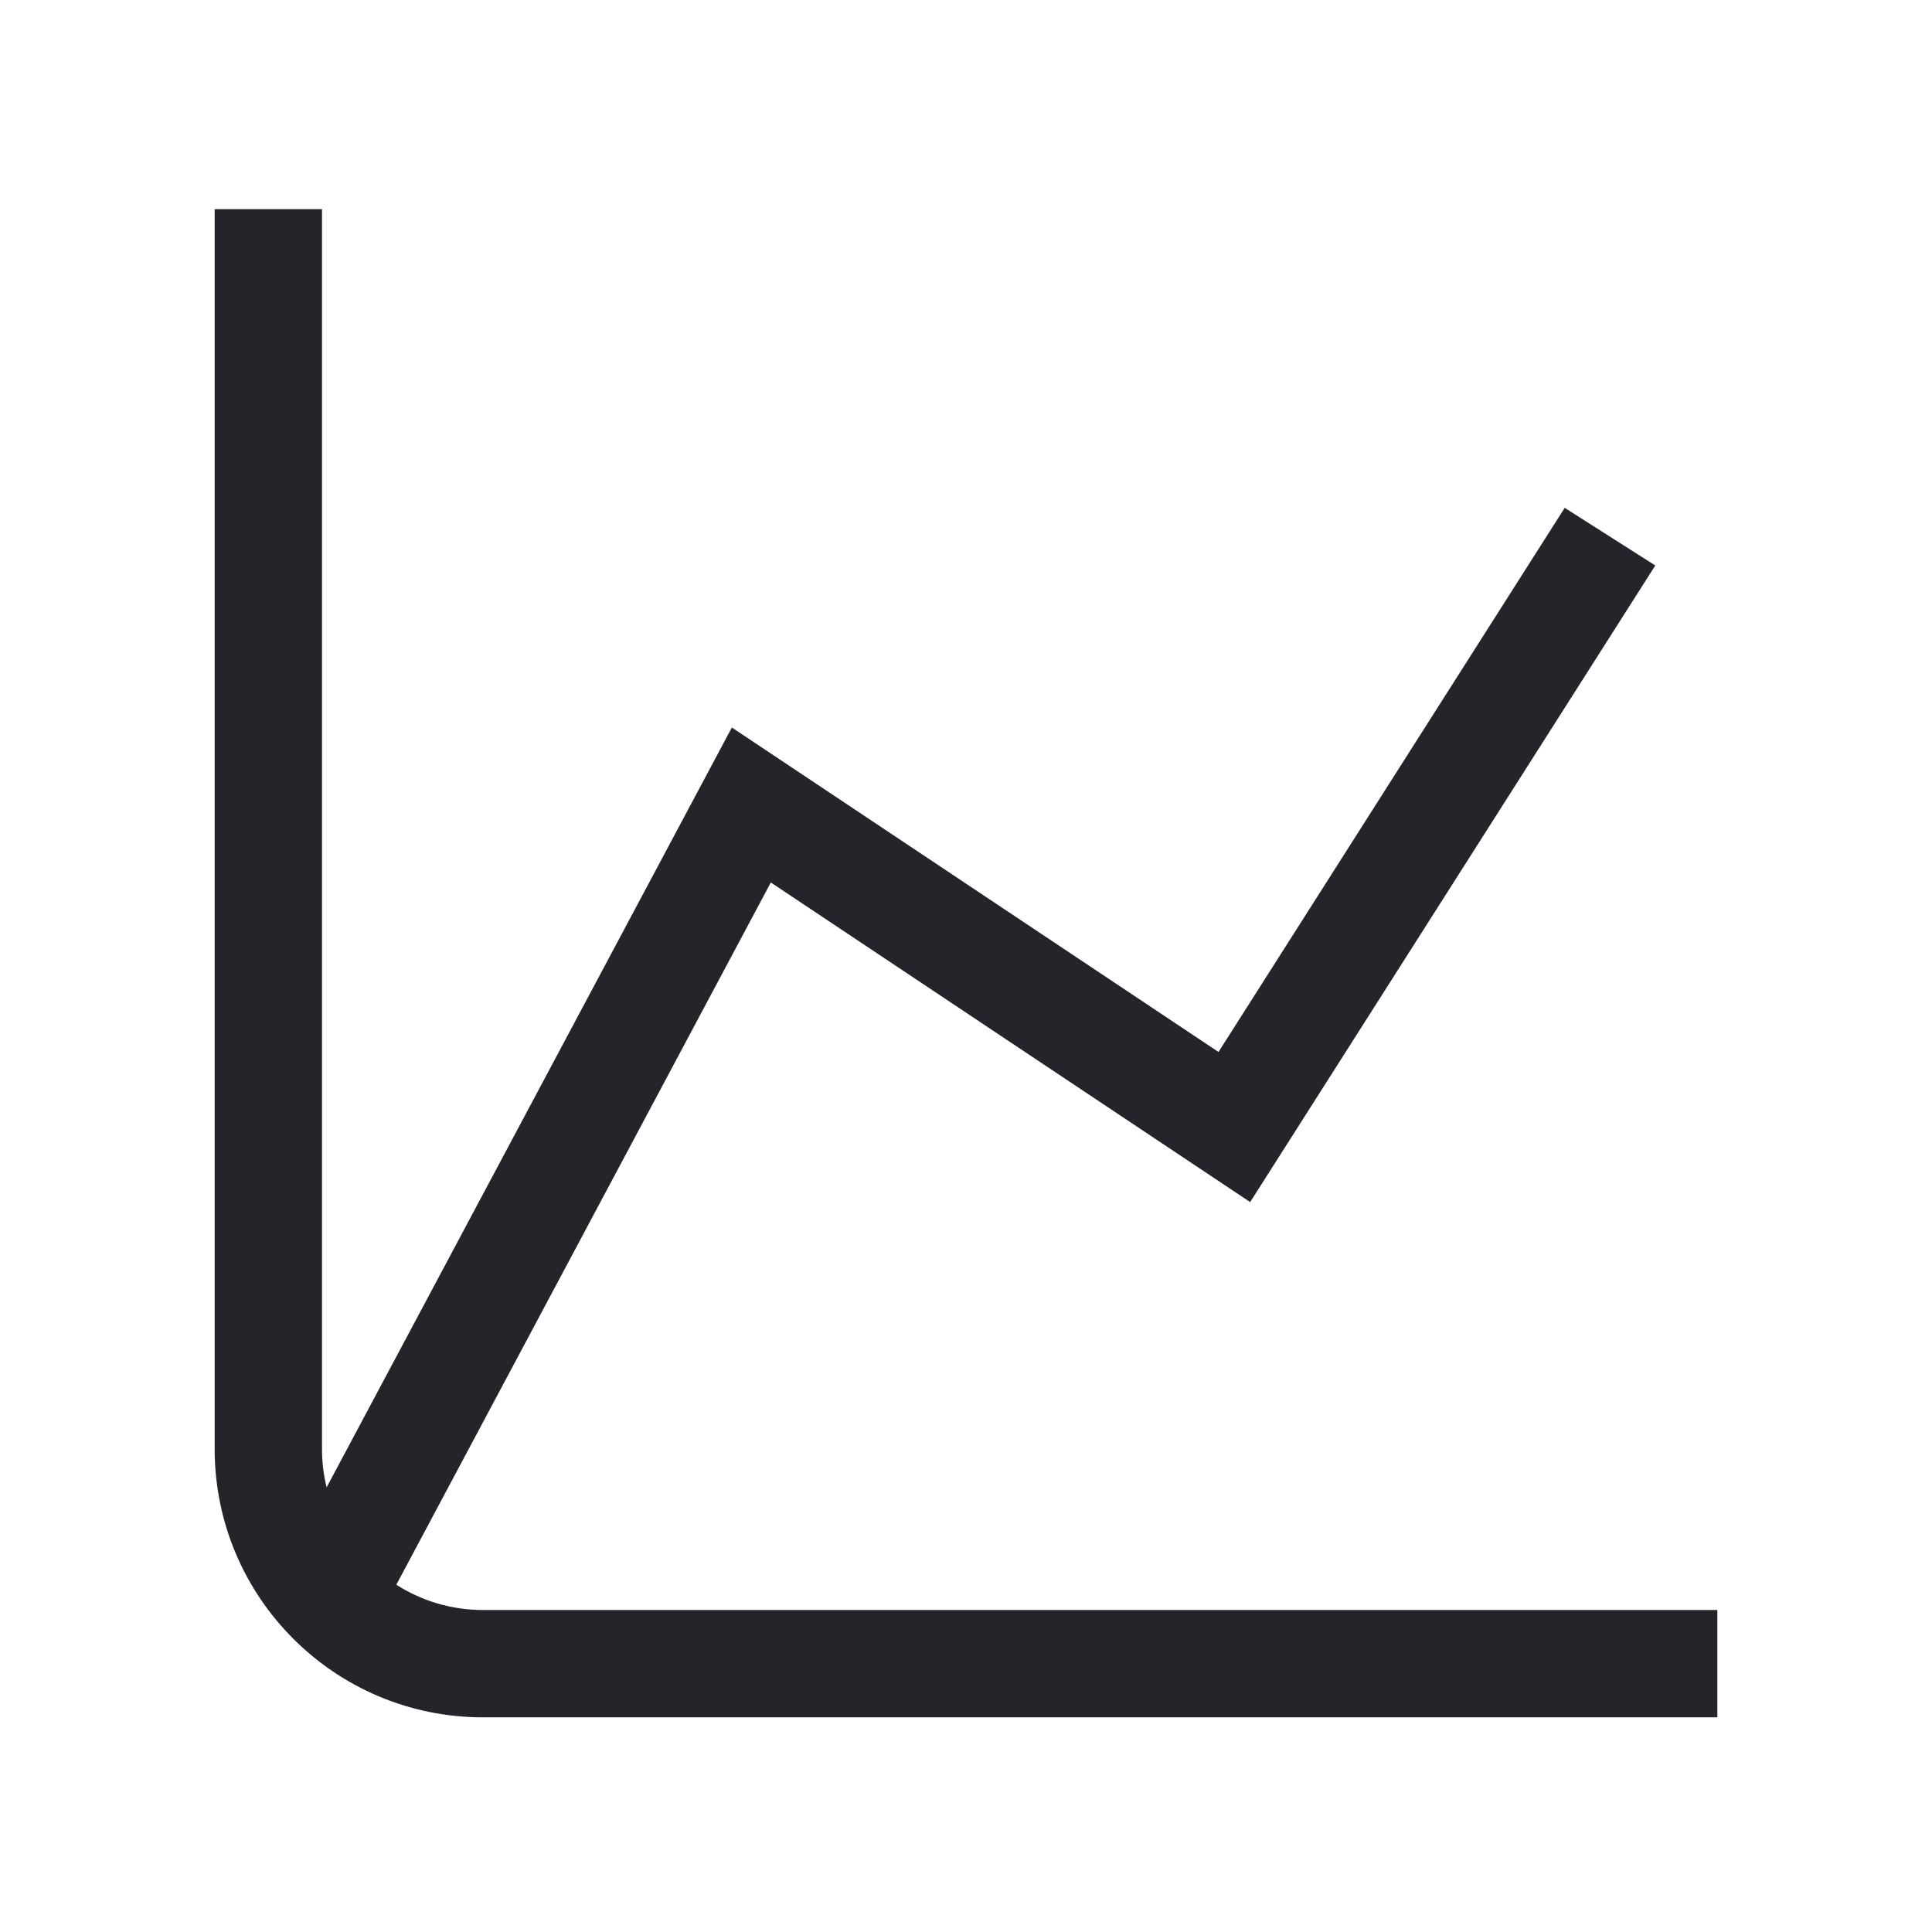 <svg width="36" height="36" viewBox="0 0 36 36" fill="none" xmlns="http://www.w3.org/2000/svg">
<path fill-rule="evenodd" clip-rule="evenodd" d="M6 3.898V27C6 27.247 6.03 27.486 6.086 27.715L13.637 13.556L22.705 19.602L29.156 9.463L30.844 10.537L23.295 22.399L14.363 16.444L7.385 29.529C7.851 29.827 8.405 30 9 30L32 30V32L9 32C6.239 32 4 29.762 4 27V3.898H6Z" fill="#24242B"/>
</svg>
